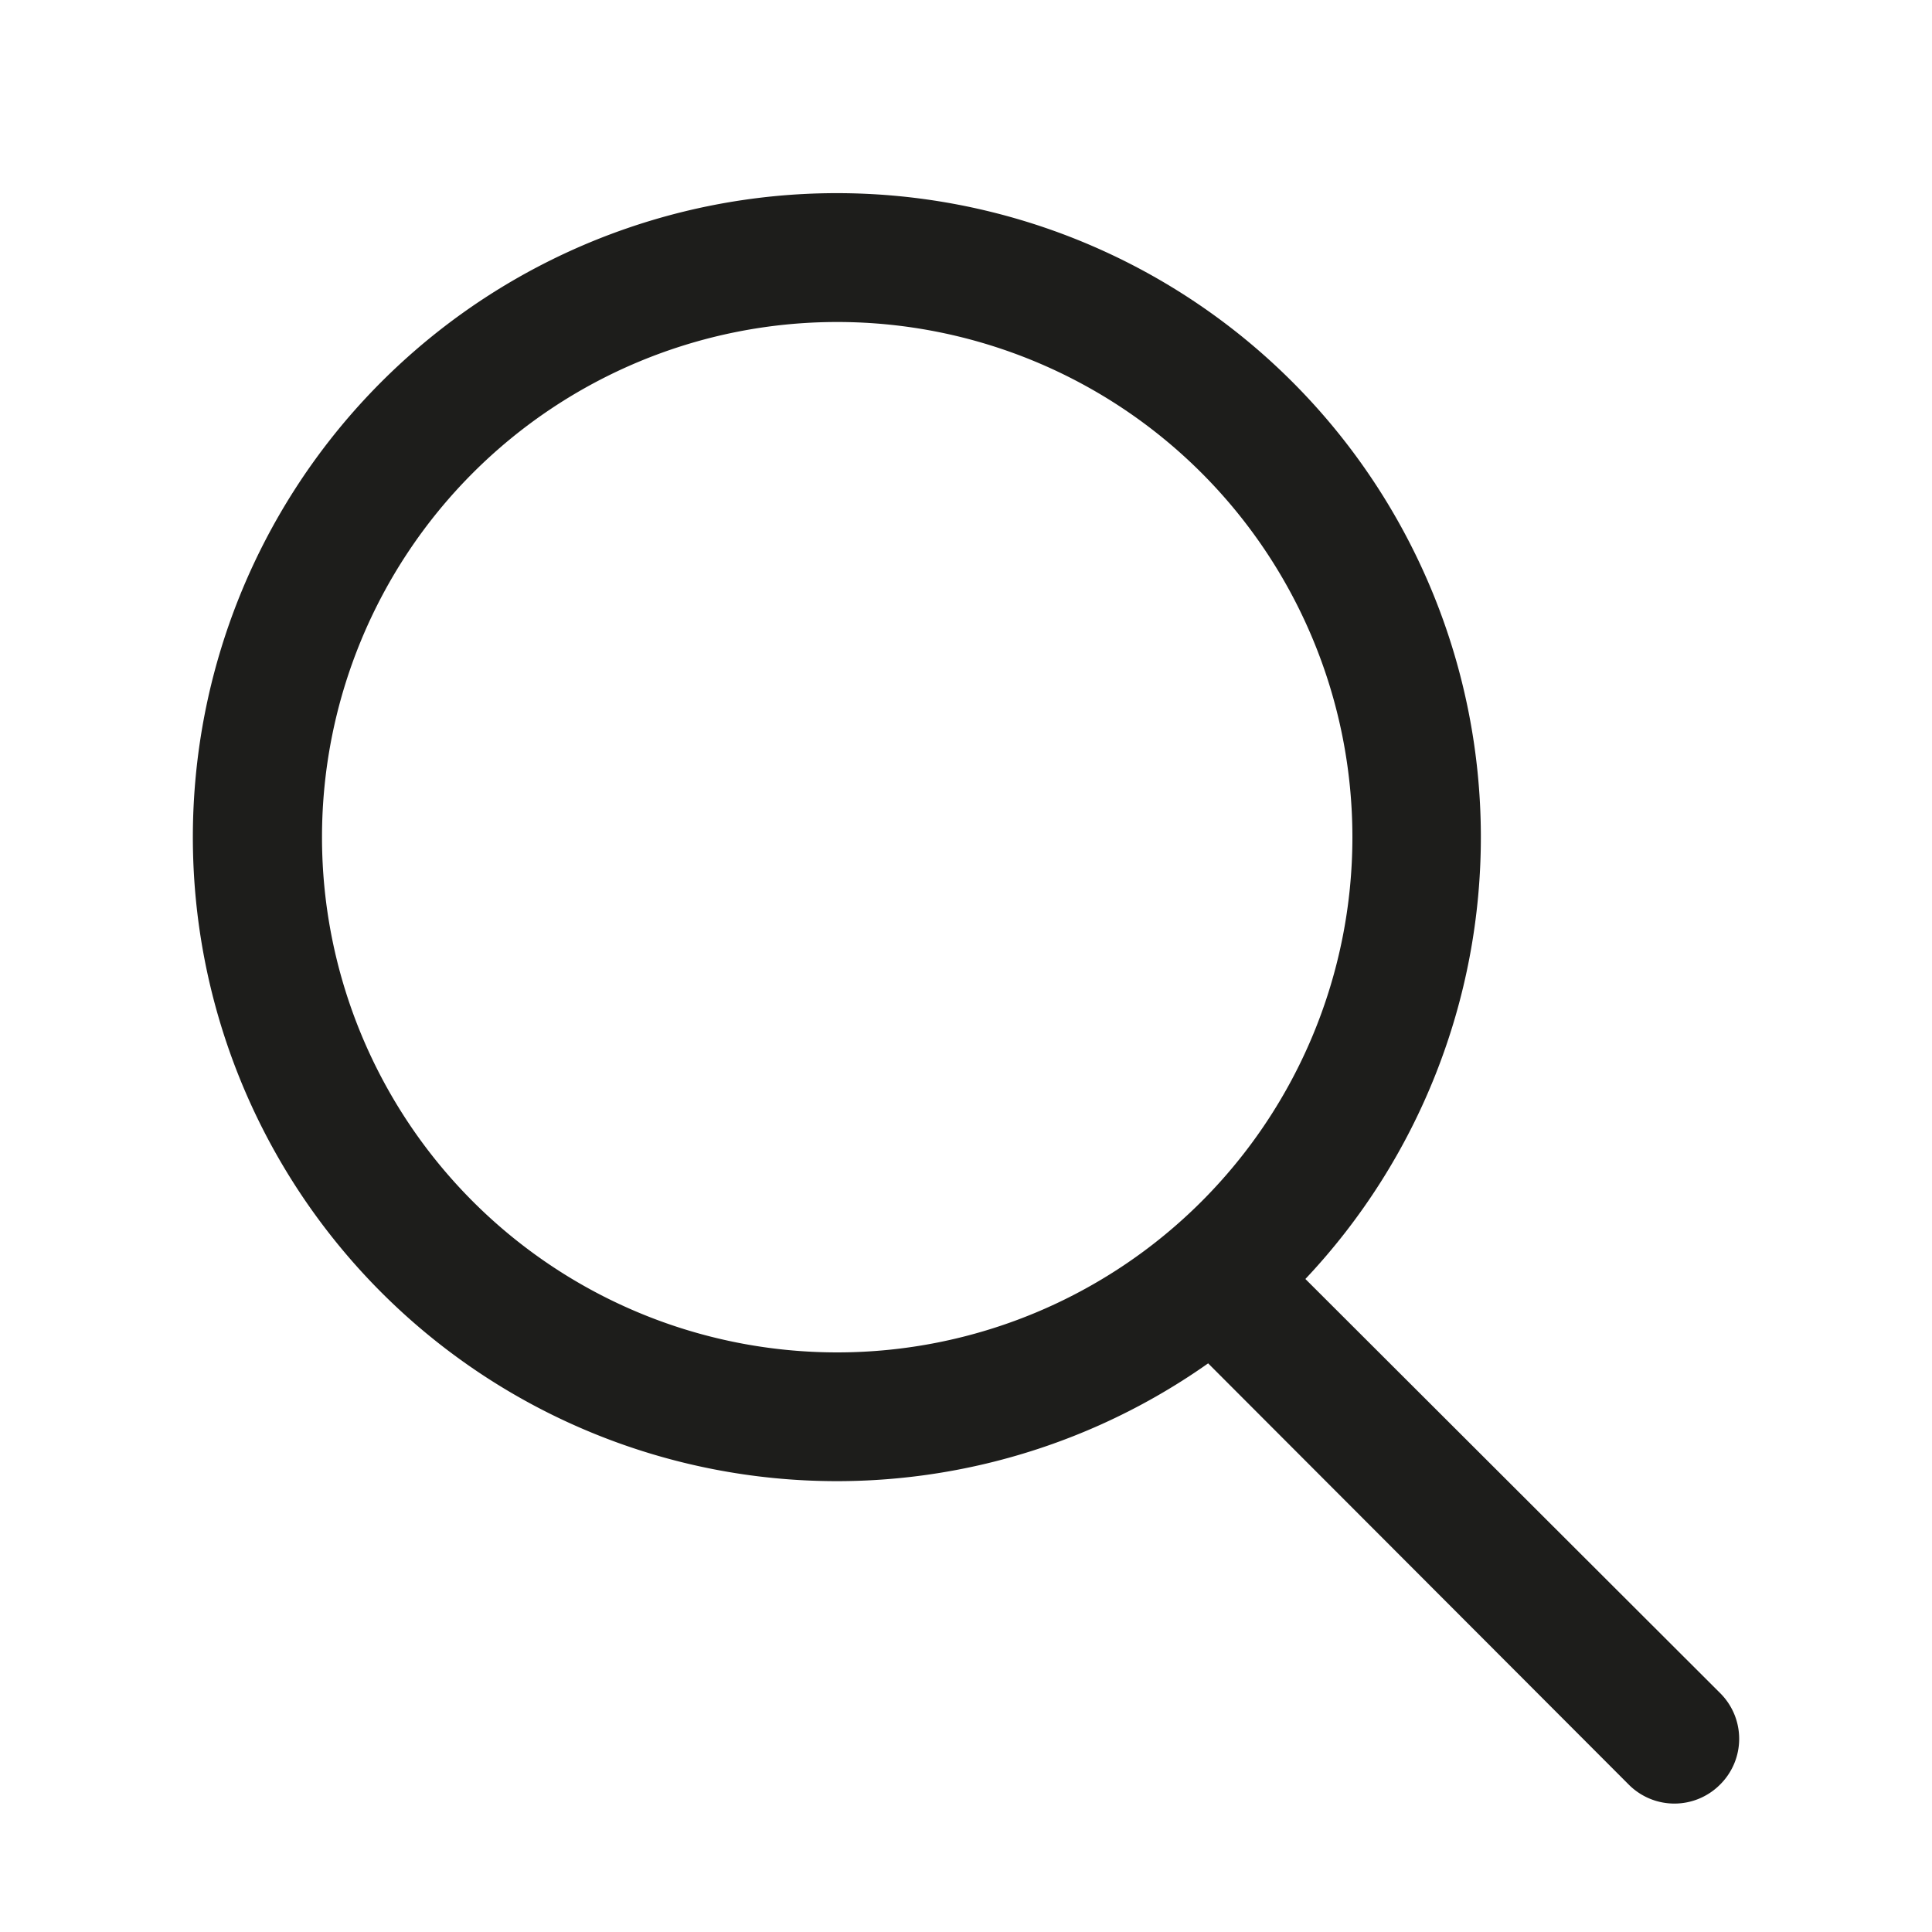 <svg id="layer" xmlns="http://www.w3.org/2000/svg" viewBox="0 0 30 30"><title>icon-search-30x30</title><path d="M26.71,26.29l-6.44-6.43a10,10,0,1,0-1.51,1.31l6.53,6.54a1,1,0,0,0,1.42,0A1,1,0,0,0,26.71,26.29ZM5,13a8,8,0,1,1,8,8A8,8,0,0,1,5,13Z" style="fill:#1d1d1b"/></svg>